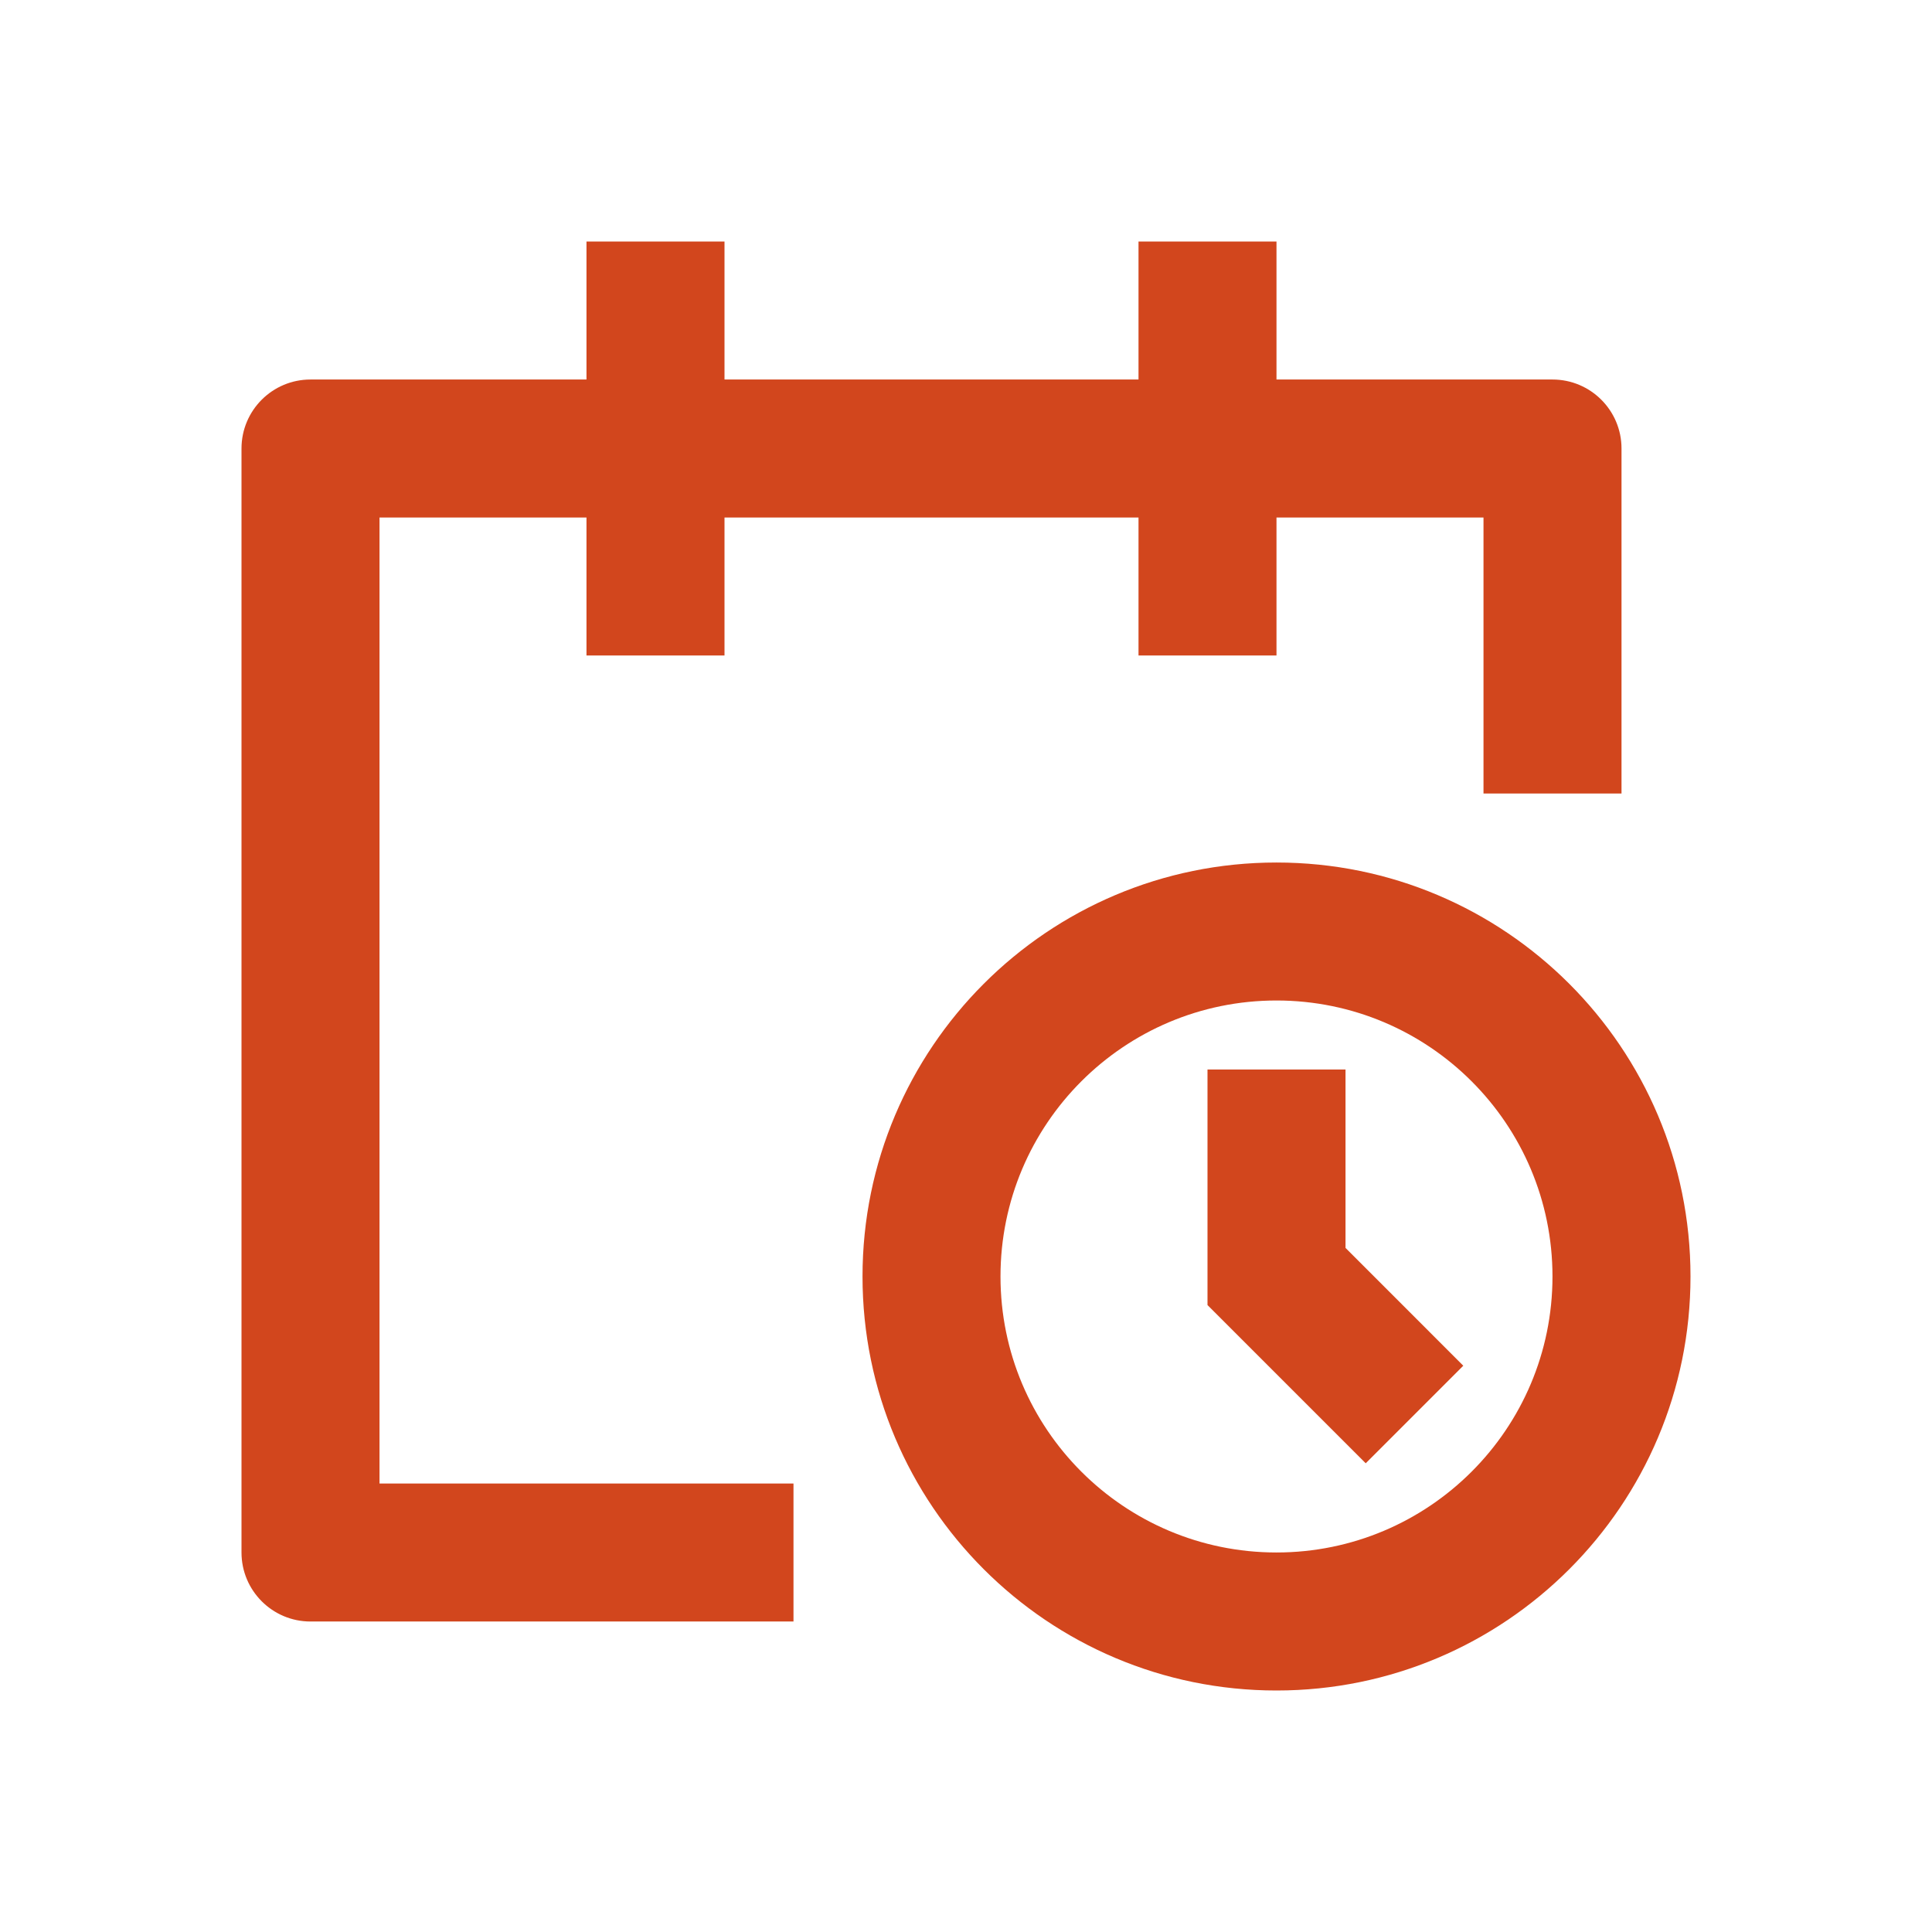 <svg xmlns="http://www.w3.org/2000/svg" width="48" height="48" viewBox="0 0 48 48" fill="none">
  <path d="M14.571 9.429V6H18V9.429H28.286V6H31.714V9.429H38.571C39.518 9.429 40.286 10.196 40.286 11.143V19.714H36.857V12.857H31.714V16.286H28.286V12.857H18V16.286H14.571V12.857H9.429V36.857H19.714V40.286H7.714C6.768 40.286 6 39.518 6 38.571V11.143C6 10.196 6.768 9.429 7.714 9.429H14.571ZM31.714 24.857C27.927 24.857 24.857 27.927 24.857 31.714C24.857 35.501 27.927 38.571 31.714 38.571C35.501 38.571 38.571 35.501 38.571 31.714C38.571 27.927 35.501 24.857 31.714 24.857ZM21.429 31.714C21.429 26.034 26.034 21.429 31.714 21.429C37.395 21.429 42 26.034 42 31.714C42 37.395 37.395 42 31.714 42C26.034 42 21.429 37.395 21.429 31.714ZM30 26.571V32.424L33.931 36.355L36.355 33.931L33.429 31.004V26.571H30Z" fill="#D2461D"/>
</svg>